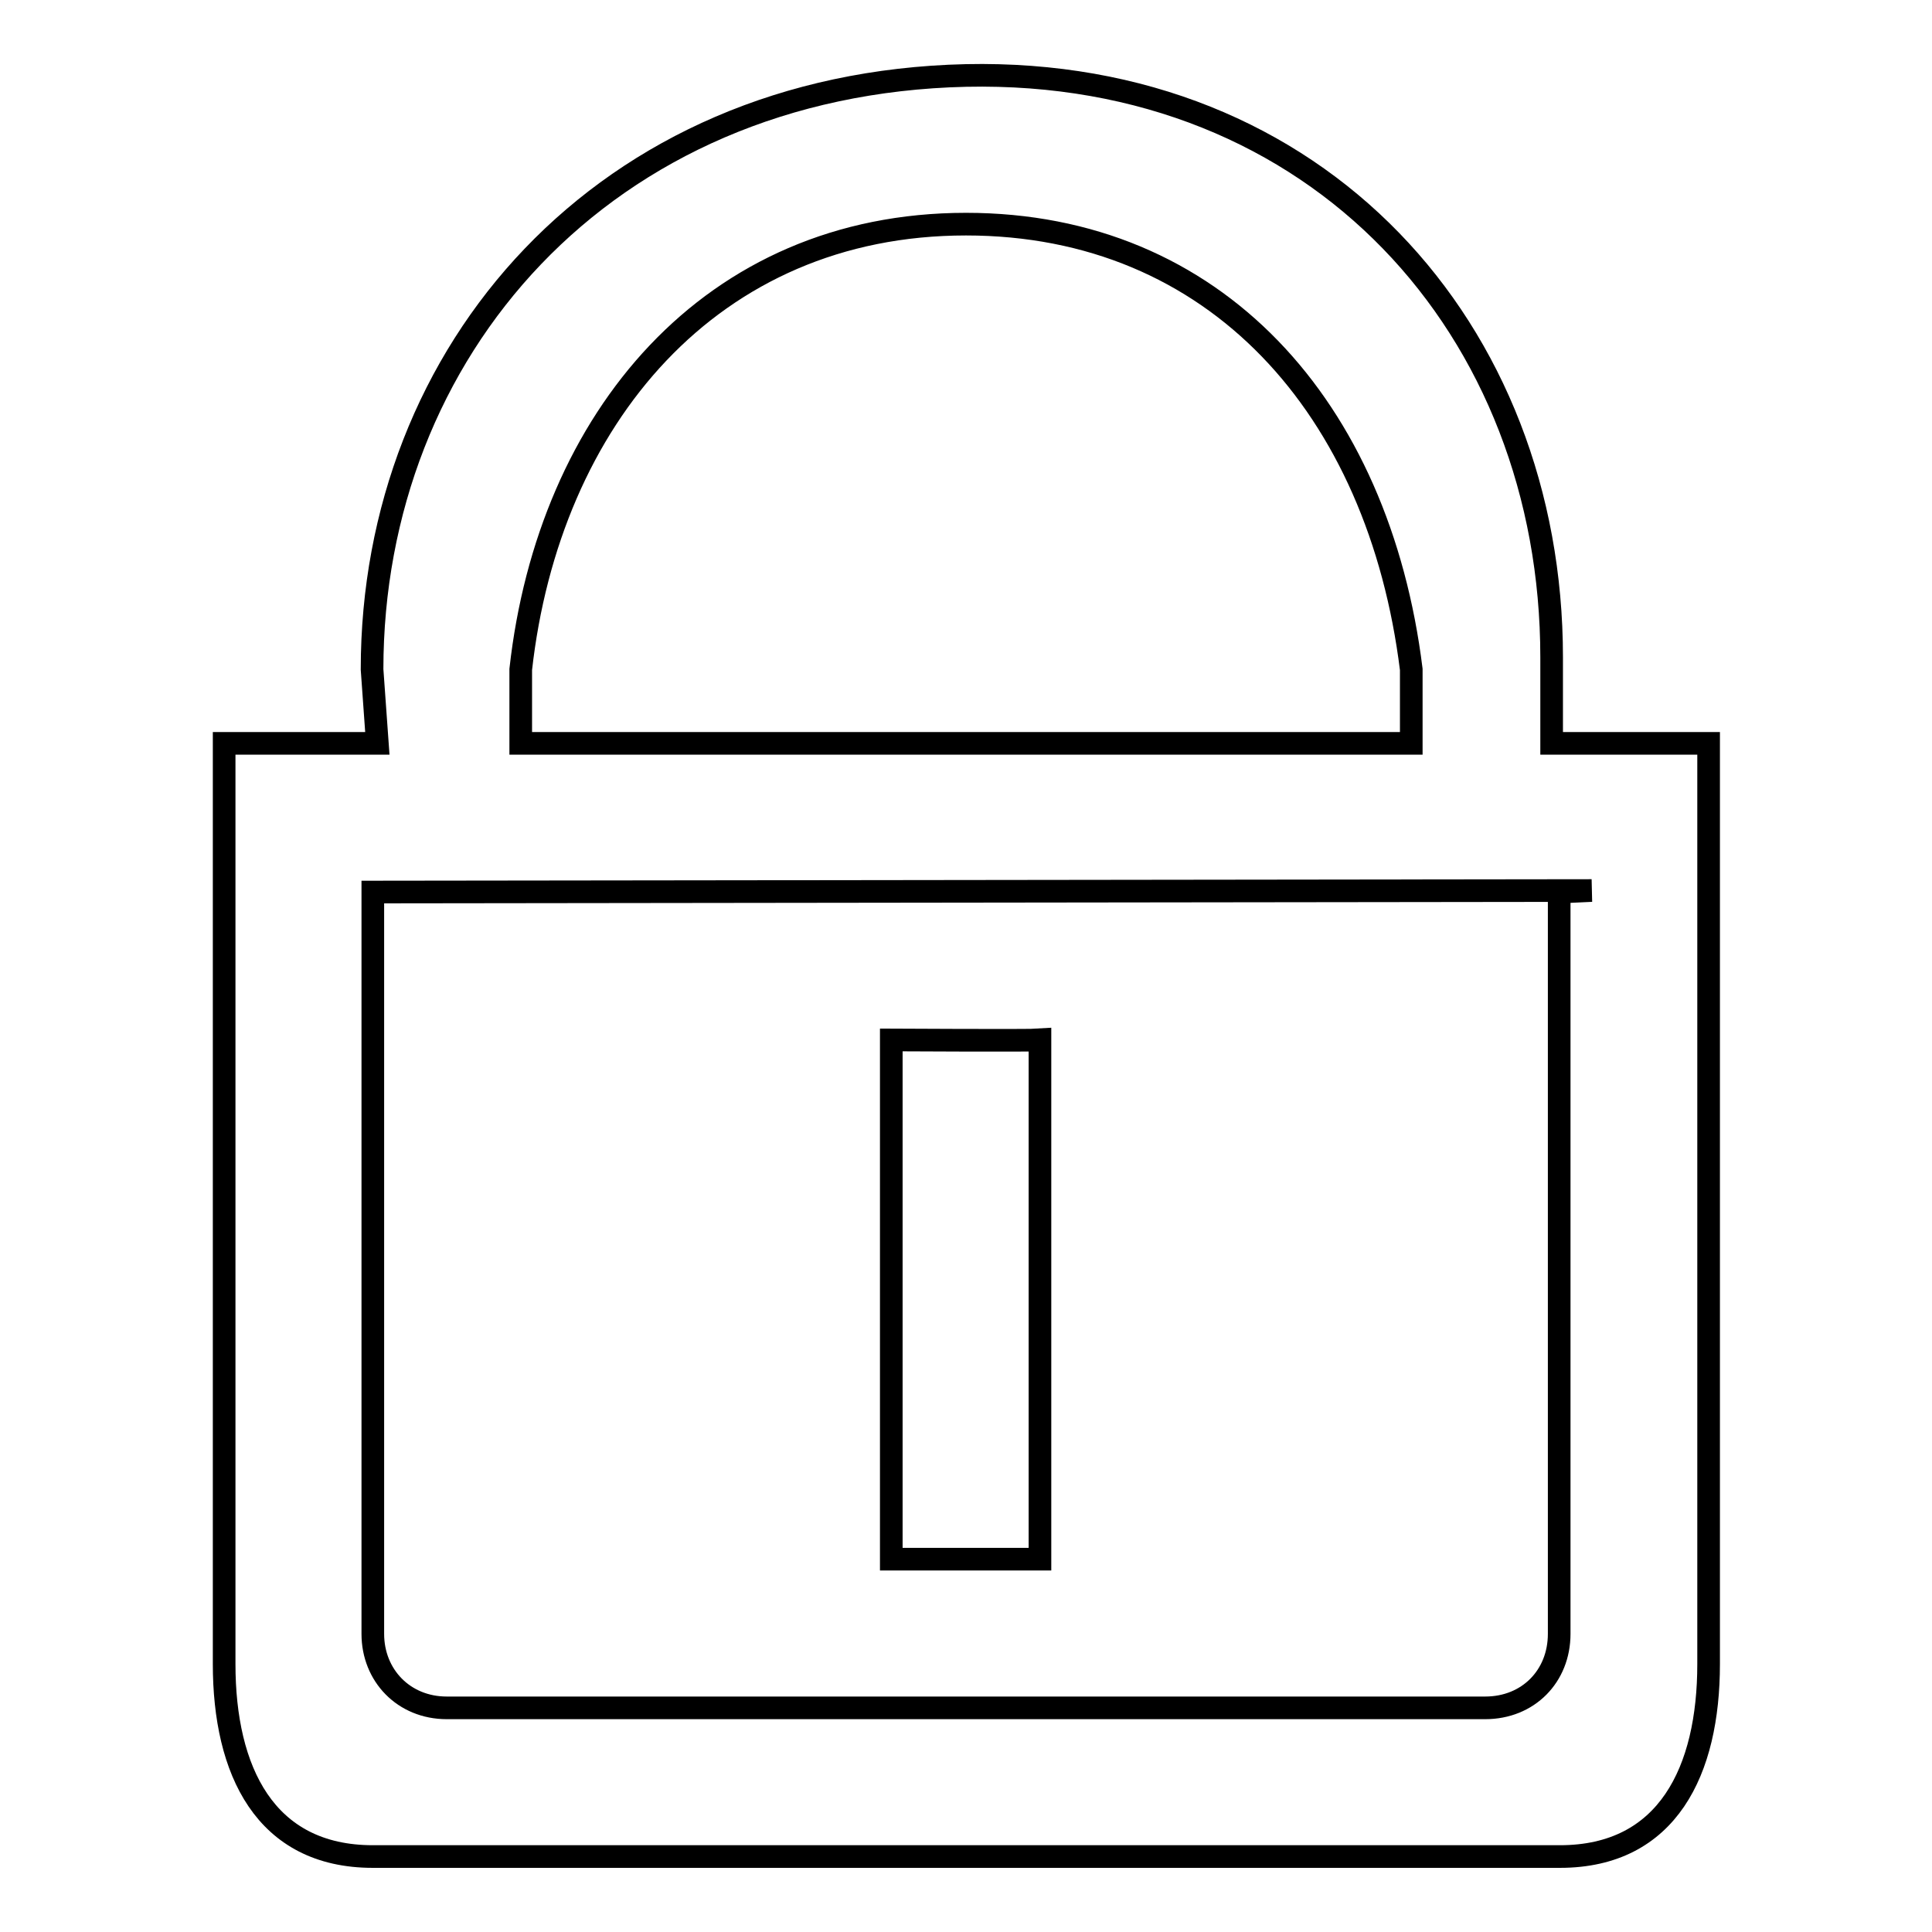 <?xml version="1.0" encoding="utf-8"?>
<!-- Svg Vector Icons : http://www.onlinewebfonts.com/icon -->
<!DOCTYPE svg PUBLIC "-//W3C//DTD SVG 1.1//EN" "http://www.w3.org/Graphics/SVG/1.1/DTD/svg11.dtd">
<svg version="1.1" xmlns="http://www.w3.org/2000/svg" xmlns:xlink="http://www.w3.org/1999/xlink" x="0px" y="0px" viewBox="0 0 256 256" enable-background="new 0 0 256 256" xml:space="preserve">
<g><g><path stroke-width="3" fill-opacity="0" stroke="#000000"  d="M137.8,137.8c-1.3,0.1-19.7,0-19.7,0v68.8h19.7V137.8z M205.6,98.5V87.1C205.6,43.7,174.7,9,128,10c-48.1,1.1-78.7,36.6-78.7,78.7l0.7,9.8H29.7v122c0,14.1,5.4,25.5,19.7,25.5h157.3c14.3,0,19.7-11.4,19.7-25.5V98.5H205.6z M69,88.7c3.7-33.2,25.2-59,59-59c33,0,54.7,24.3,59,59v9.8H69V88.7L69,88.7z M206.6,118.2v98.3c0,5.6-4.1,9.8-9.8,9.8H59.2c-5.7,0-9.8-4.3-9.8-9.8v-98.3l161.5-0.2L206.6,118.2z"/></g></g>
</svg>